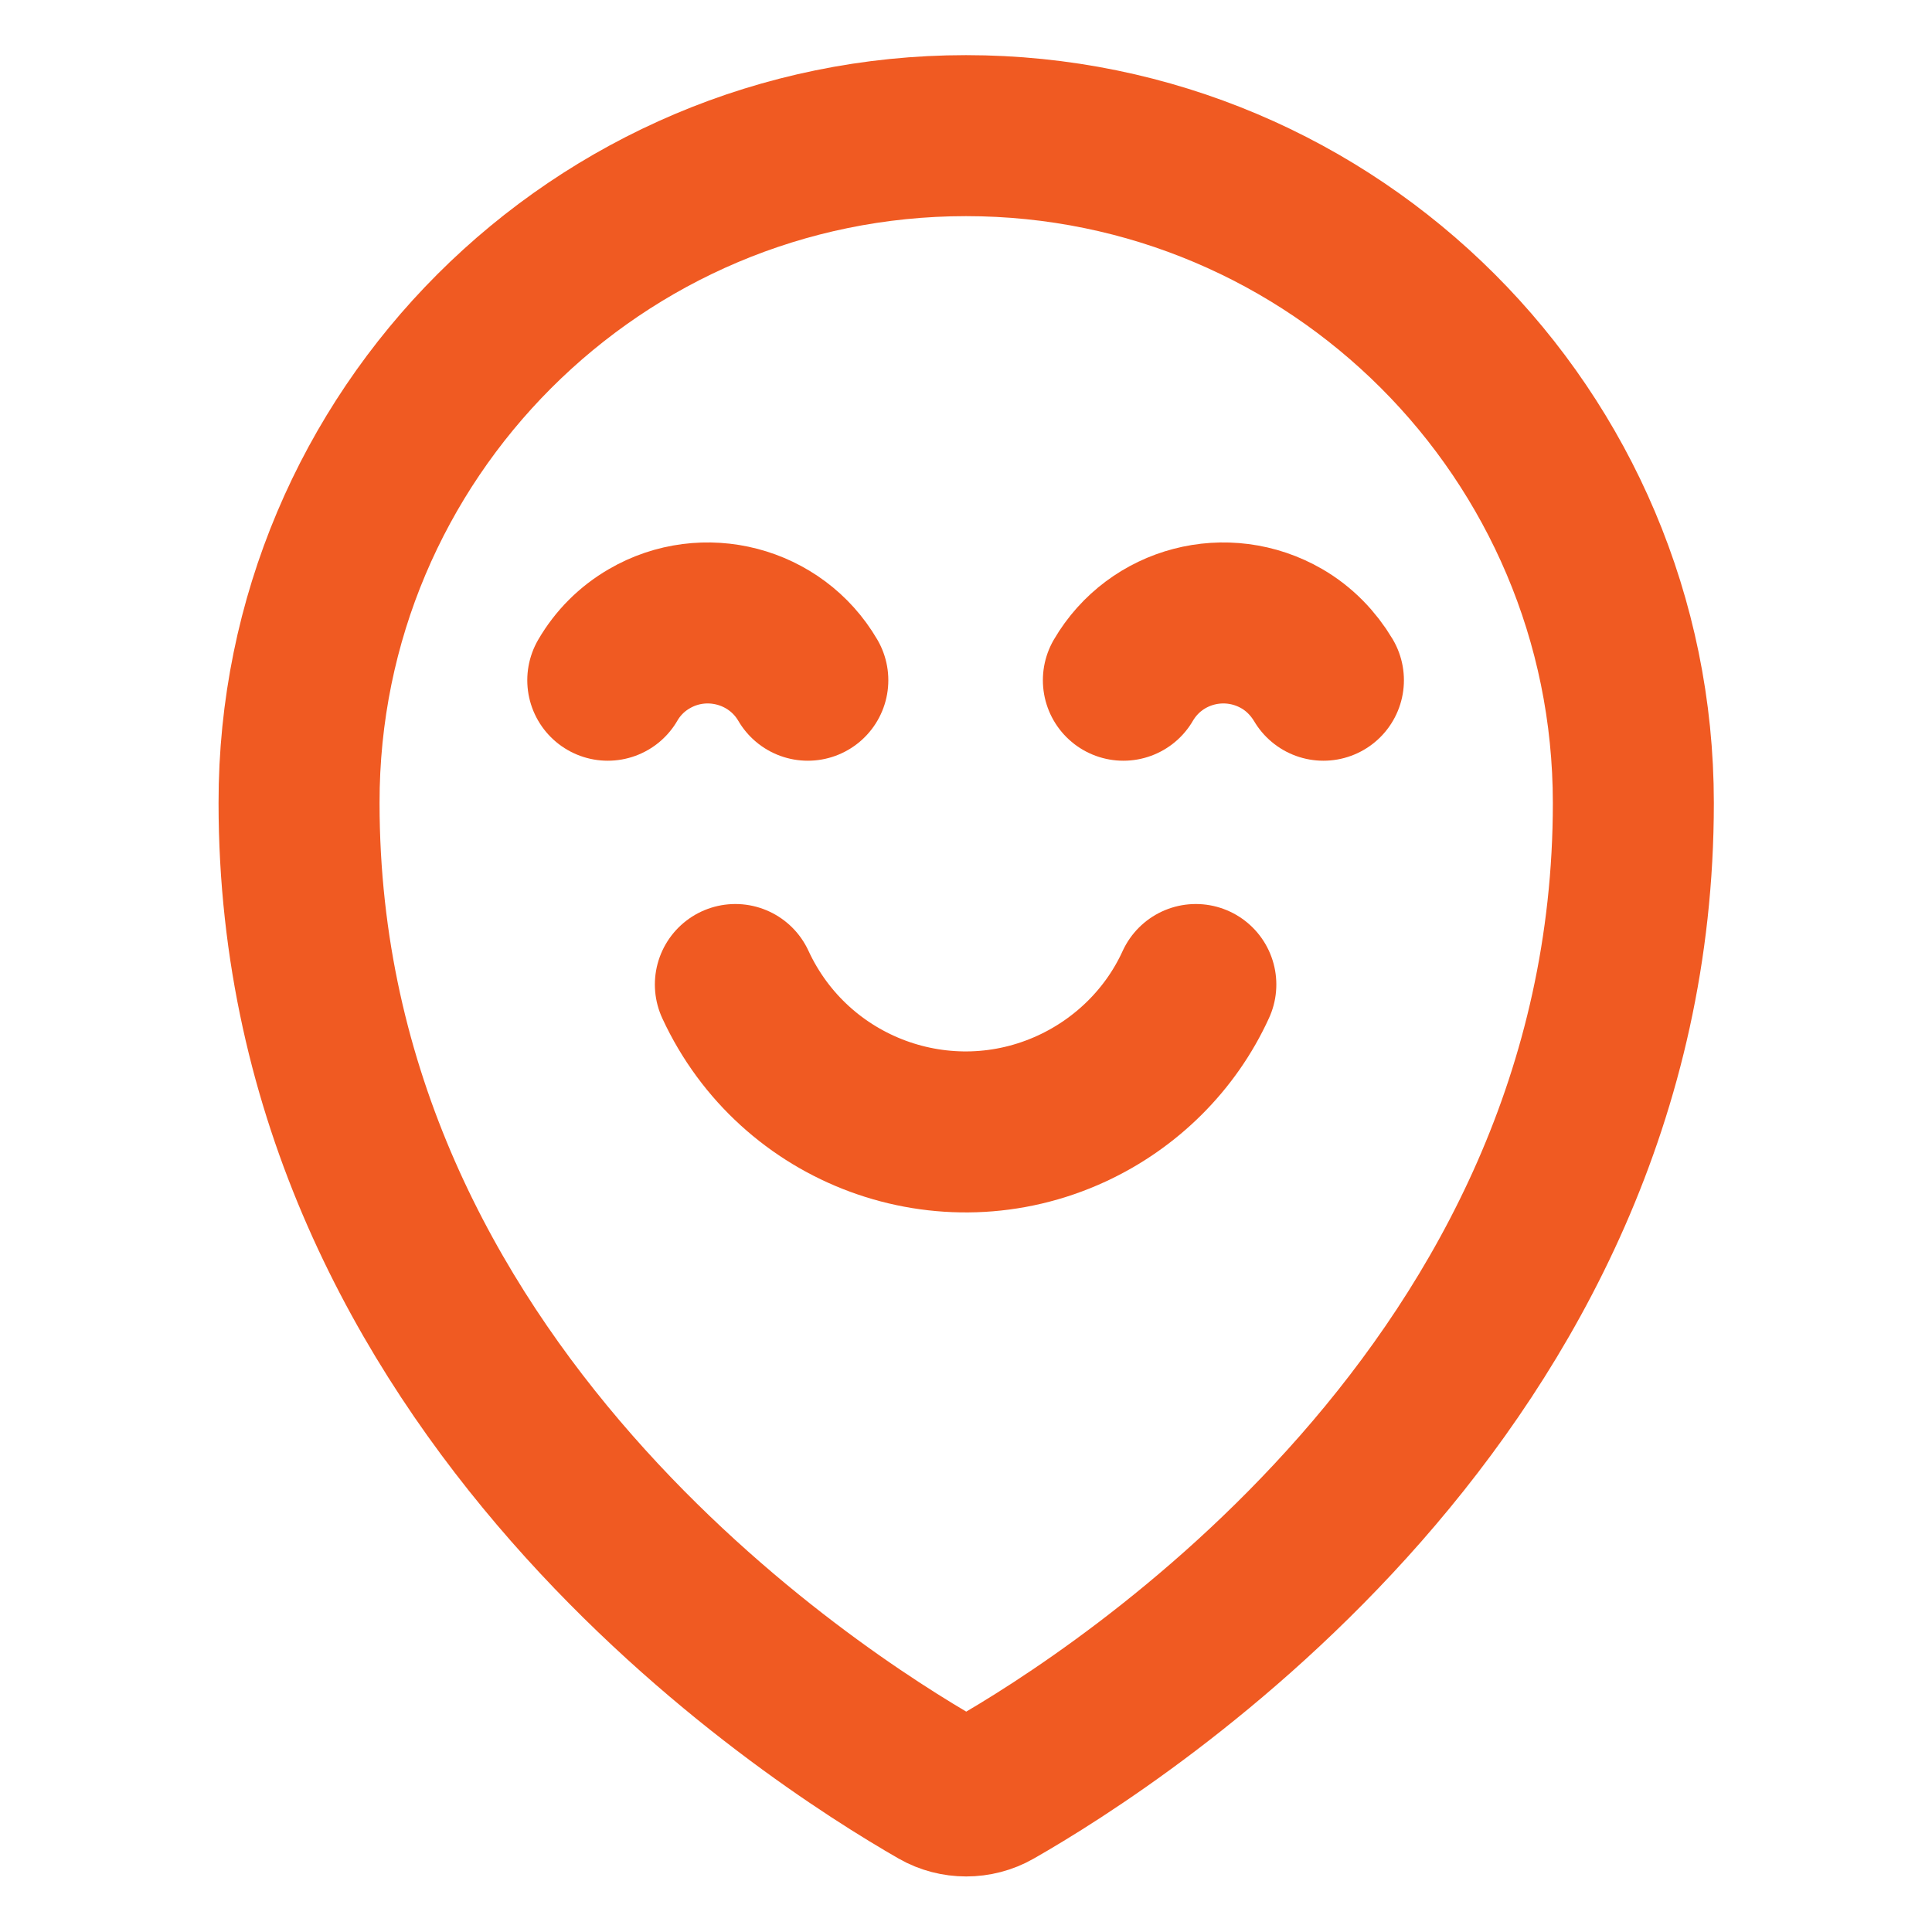 <?xml version="1.0" encoding="UTF-8"?><svg id="Layer_1" xmlns="http://www.w3.org/2000/svg" viewBox="0 0 48 48"><defs><style>.cls-1,.cls-2{fill:none;}.cls-2{stroke:#f05a22;stroke-linecap:round;stroke-linejoin:round;stroke-width:4px;}</style></defs><rect class="cls-1" width="48" height="48"/><path class="cls-2" d="M40.58,19.95c0,14.55-12.77,22.71-15.89,24.49-.42.24-.95.24-1.37,0-3.12-1.79-15.89-9.95-15.89-24.49C7.42,10.8,14.85,3.37,24,3.37s16.58,7.42,16.58,16.58Z"/><path class="cls-2" d="M20.07,16.9c-.8-1.37-2.57-1.83-3.94-1.03-.43.25-.78.6-1.03,1.03"/><path class="cls-2" d="M27.91,16.9c.8-1.37,2.56-1.83,3.94-1.03.43.25.78.61,1.03,1.03"/><path class="cls-2" d="M18.27,24.46c1.46,3.16,5.2,4.54,8.36,3.08,1.36-.63,2.46-1.72,3.08-3.08"/></svg>